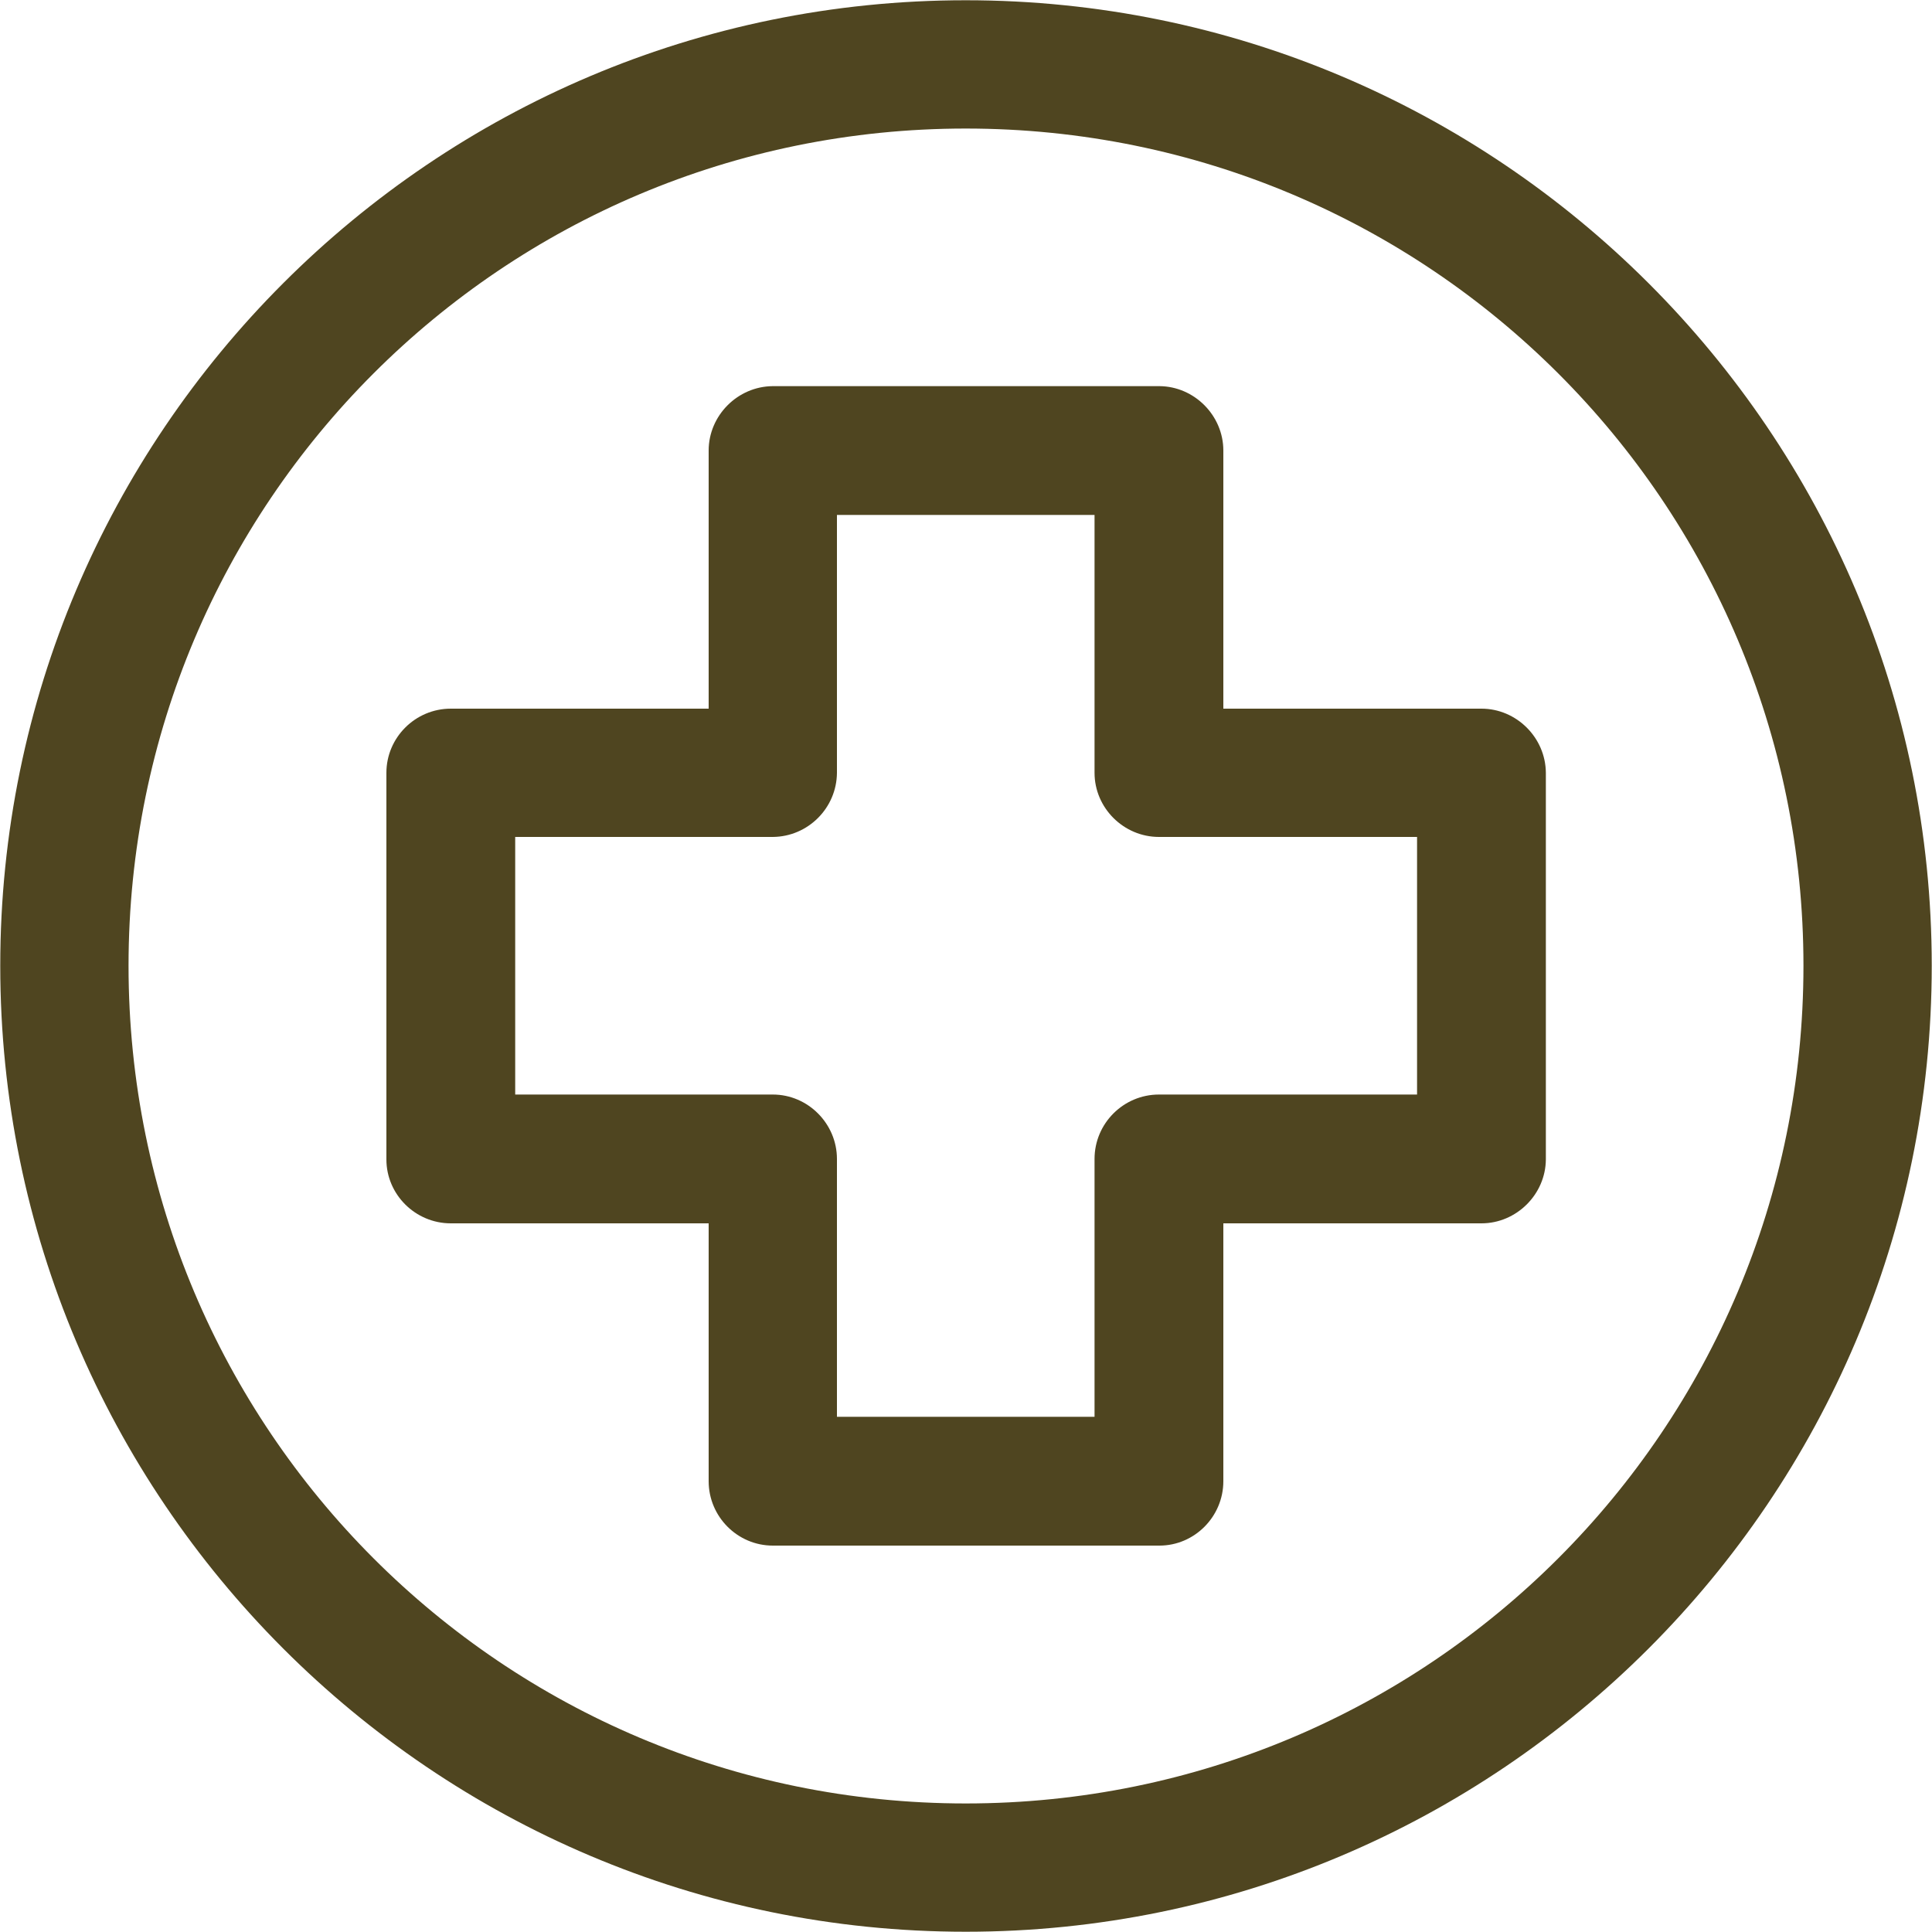 <?xml version="1.0" encoding="UTF-8" standalone="no"?><svg xmlns="http://www.w3.org/2000/svg" xmlns:xlink="http://www.w3.org/1999/xlink" fill="#4f4520" height="30" preserveAspectRatio="xMidYMid meet" version="1" viewBox="1.0 1.0 30.0 30.0" width="30" zoomAndPan="magnify"><g id="change1_1"><path d="M 15.996 1.004 C 7.723 1.004 1.004 7.723 1.004 15.996 C 1.004 24.27 7.723 30.996 15.996 30.996 C 24.27 30.996 30.996 24.27 30.996 15.996 C 30.996 7.723 24.27 1.004 15.996 1.004 Z M 15.996 2.996 C 23.188 2.996 29.004 8.805 29.004 15.996 C 29.004 23.188 23.188 29.004 15.996 29.004 C 8.805 29.004 2.996 23.188 2.996 15.996 C 2.996 8.805 8.805 2.996 15.996 2.996 Z M 13 6.996 C 12.453 7 12.004 7.453 12.004 7.996 C 12.004 8 12.004 8 12.004 8.004 L 12.004 12.004 L 8 12.004 C 7.449 12.004 7 12.453 7 13 L 7 19.004 C 7 19.547 7.449 19.996 8 19.996 L 12.004 19.996 L 12.004 24 C 12.004 24.551 12.453 25 13 25 L 19.004 25 C 19.547 25 19.996 24.551 19.996 24 L 19.996 19.996 L 23.996 19.996 C 24 19.996 24 19.996 24.004 19.996 C 24.547 19.996 25 19.547 25.004 19.004 L 25.004 13 C 25 12.453 24.547 12.004 24.004 12.004 C 24 12.004 24 12.004 23.996 12.004 L 19.996 12.004 L 19.996 8.004 C 19.996 8 19.996 8 19.996 7.996 C 19.996 7.453 19.547 7 19.004 6.996 Z M 13.996 8.996 L 17.996 8.996 L 17.996 13 C 17.996 13.547 18.449 13.996 18.996 13.996 C 18.996 13.996 19 13.996 19.004 13.996 L 23.004 13.996 L 23.004 17.996 L 19.004 17.996 C 19 17.996 18.996 17.996 18.996 17.996 C 18.445 17.996 17.996 18.445 17.996 18.996 C 17.996 18.996 17.996 19 17.996 19.004 L 17.996 23 L 13.996 23 L 13.996 19.004 C 13.996 19 13.996 18.996 13.996 18.996 C 13.996 18.449 13.547 17.996 13 17.996 L 9 17.996 L 9 13.996 L 13 13.996 C 13.547 13.992 13.992 13.547 13.996 13 L 13.996 8.996" fill="inherit" fill-rule="evenodd"/></g></svg>